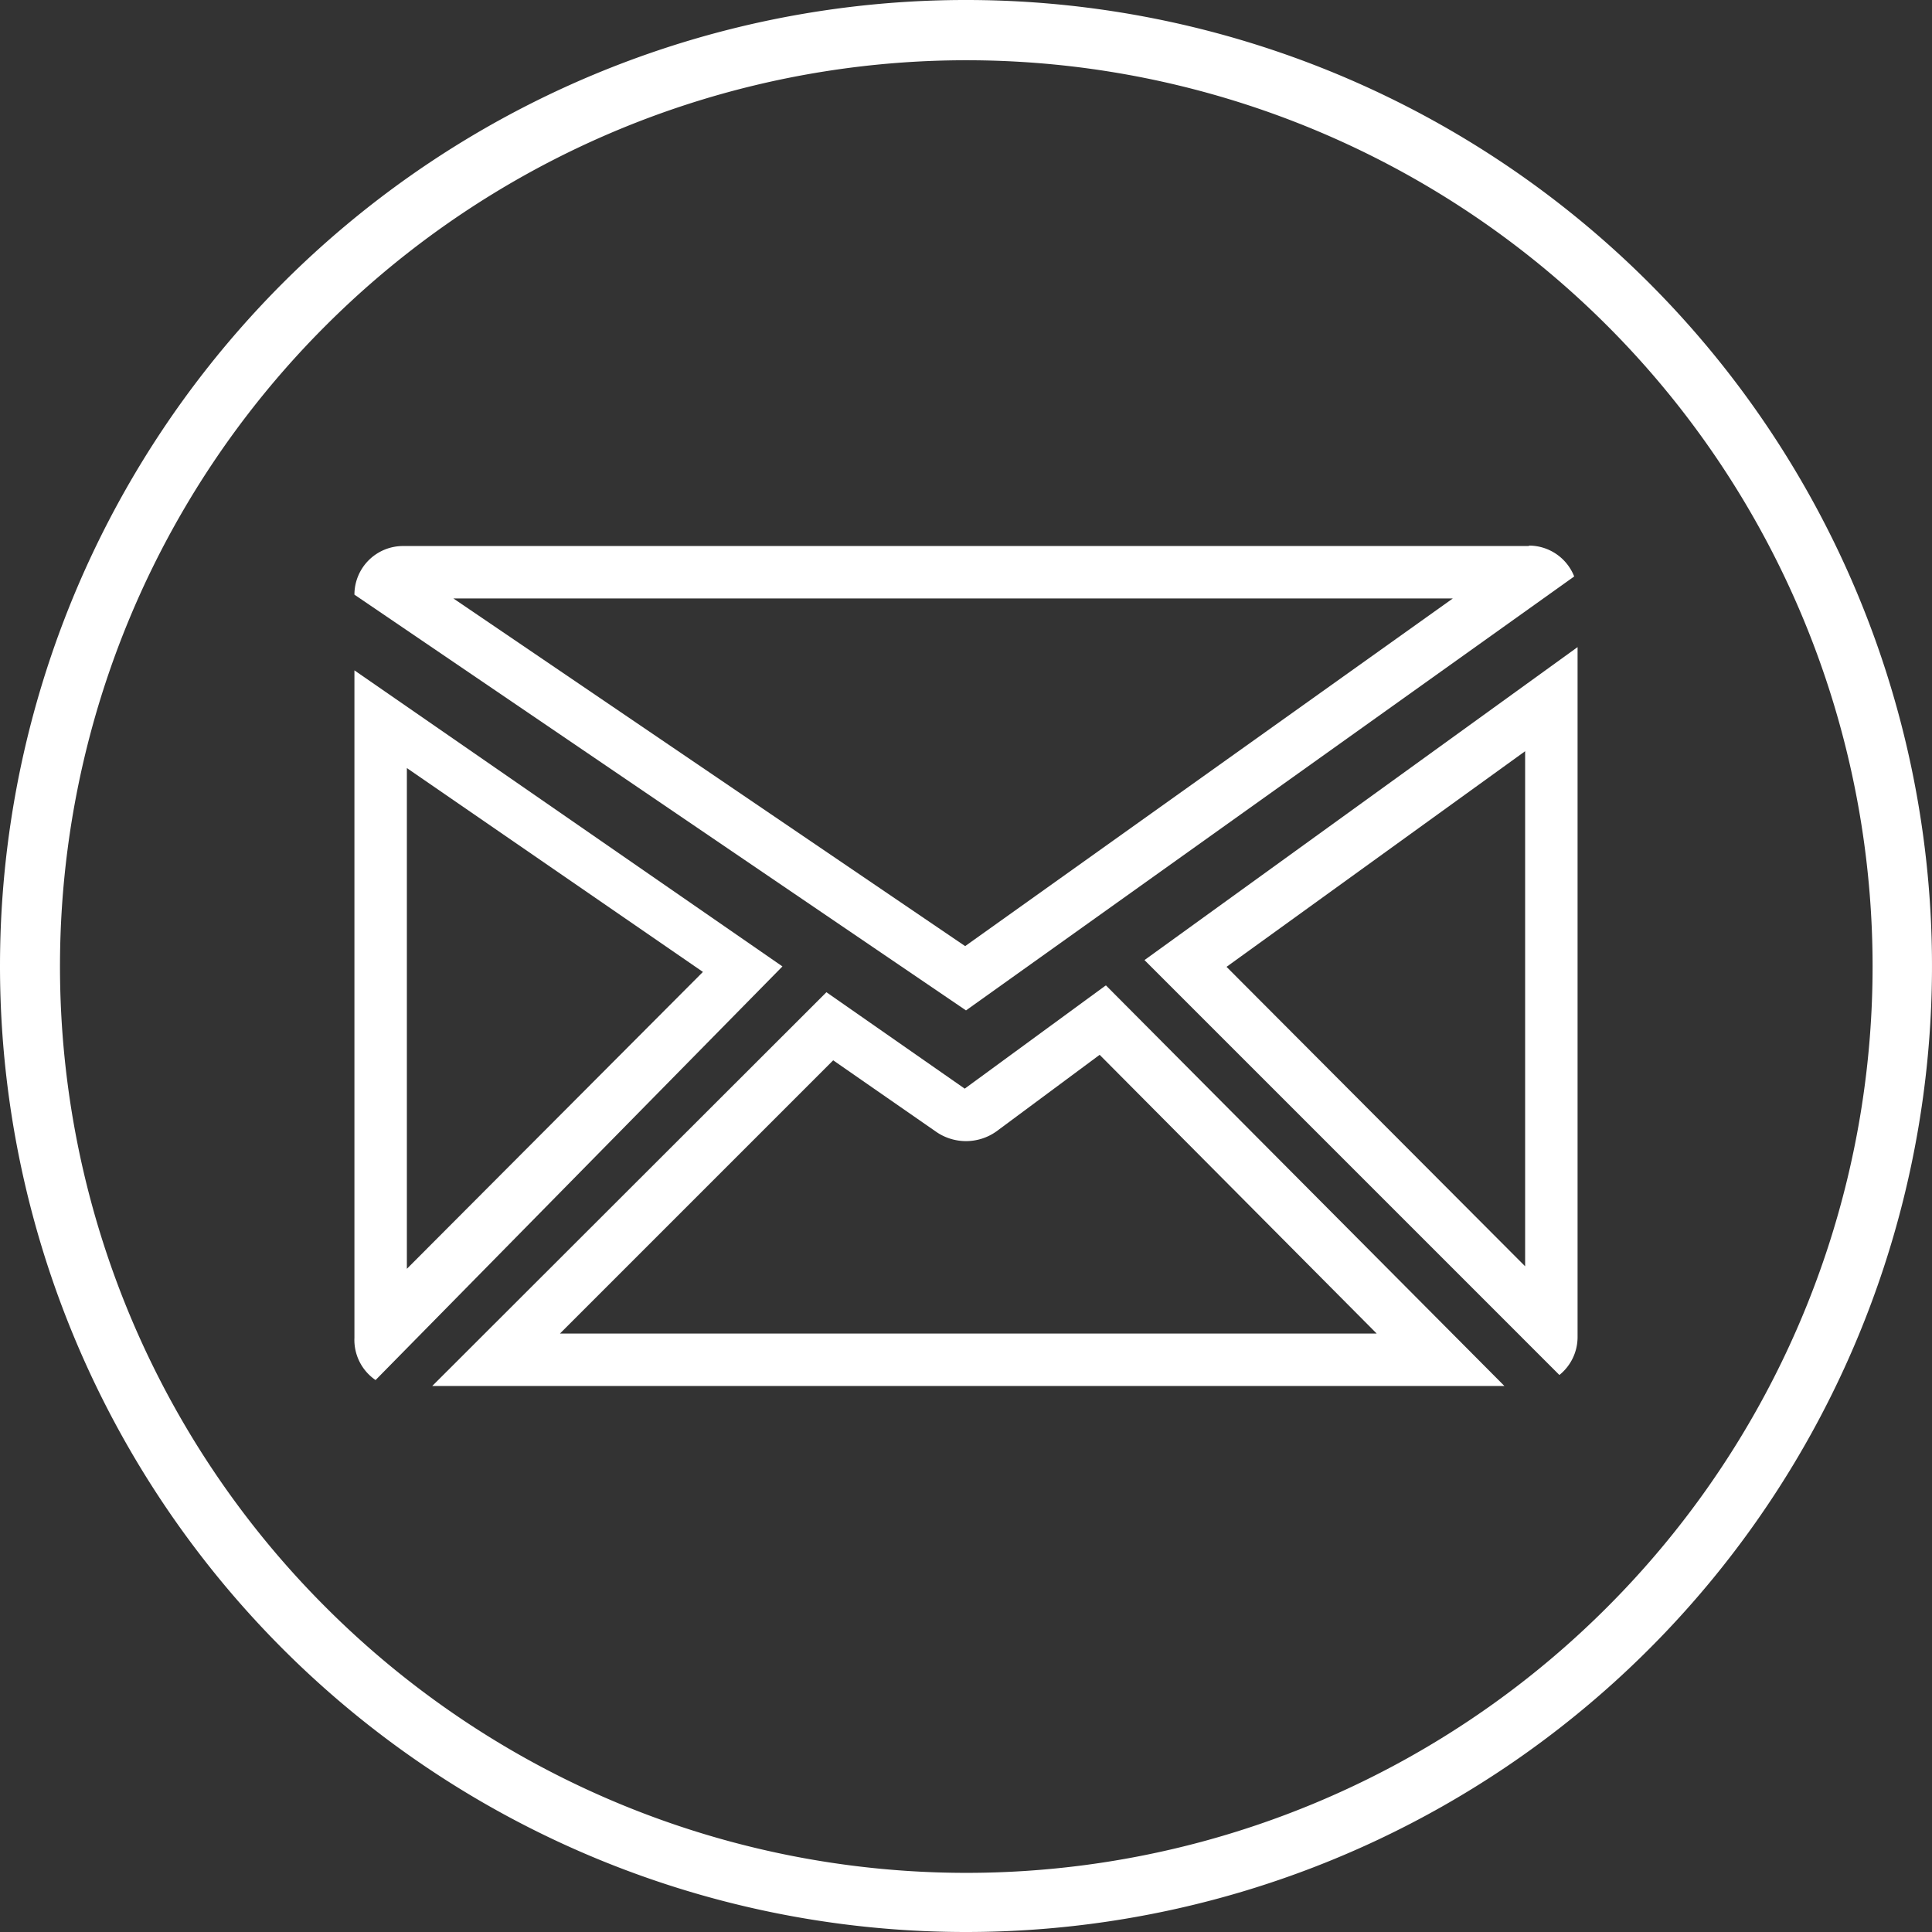 <svg xmlns="http://www.w3.org/2000/svg" viewBox="0 0 45.68 45.68"><rect x="0" y="0" width="45.68" height="45.68" fill="#333333" stroke="none"/><defs><style>.cls-1{fill:#fff;}</style></defs><title>mail-with-circle</title><g id="Layer_2" data-name="Layer 2"><g id="Graphic_Photo" data-name="Graphic &amp; Photo"><path class="cls-1" d="M22.84,45.68A22.84,22.84,0,1,0,0,22.84,22.84,22.84,0,0,0,22.84,45.68ZM7.7,7.7A21.41,21.41,0,1,1,38,38,21.41,21.41,0,0,1,7.7,38,21.41,21.41,0,0,1,7.7,7.7Z"/><path class="cls-1" d="M36.06,17.74V29.94L29,22.86l7.09-5.12M37.3,15.3,27.06,22.7l9.81,9.81a1.15,1.15,0,0,0,.43-.89V15.3Z"/><path class="cls-1" d="M26,24.94l6.55,6.59H13.24l6.46-6.46,2.42,1.68a1.24,1.24,0,0,0,1.44,0L26,24.94m.13-1.63-3.32,2.43-3.27-2.28-9.32,9.31H35.57l-9.42-9.47Z"/><path class="cls-1" d="M9.62,18.16l7,4.82L9.62,30V18.16M8.38,15.78V31.63a1.15,1.15,0,0,0,.5,1l9.62-9.78-10.12-7Z"/><path class="cls-1" d="M34.35,14.15,22.82,22.37l-12.1-8.22H34.35m1.8-1.24H9.53a1.15,1.15,0,0,0-1.15,1.15l14.46,9.83L37.22,13.63a1.15,1.15,0,0,0-1.07-.73Z"/></g></g></svg>